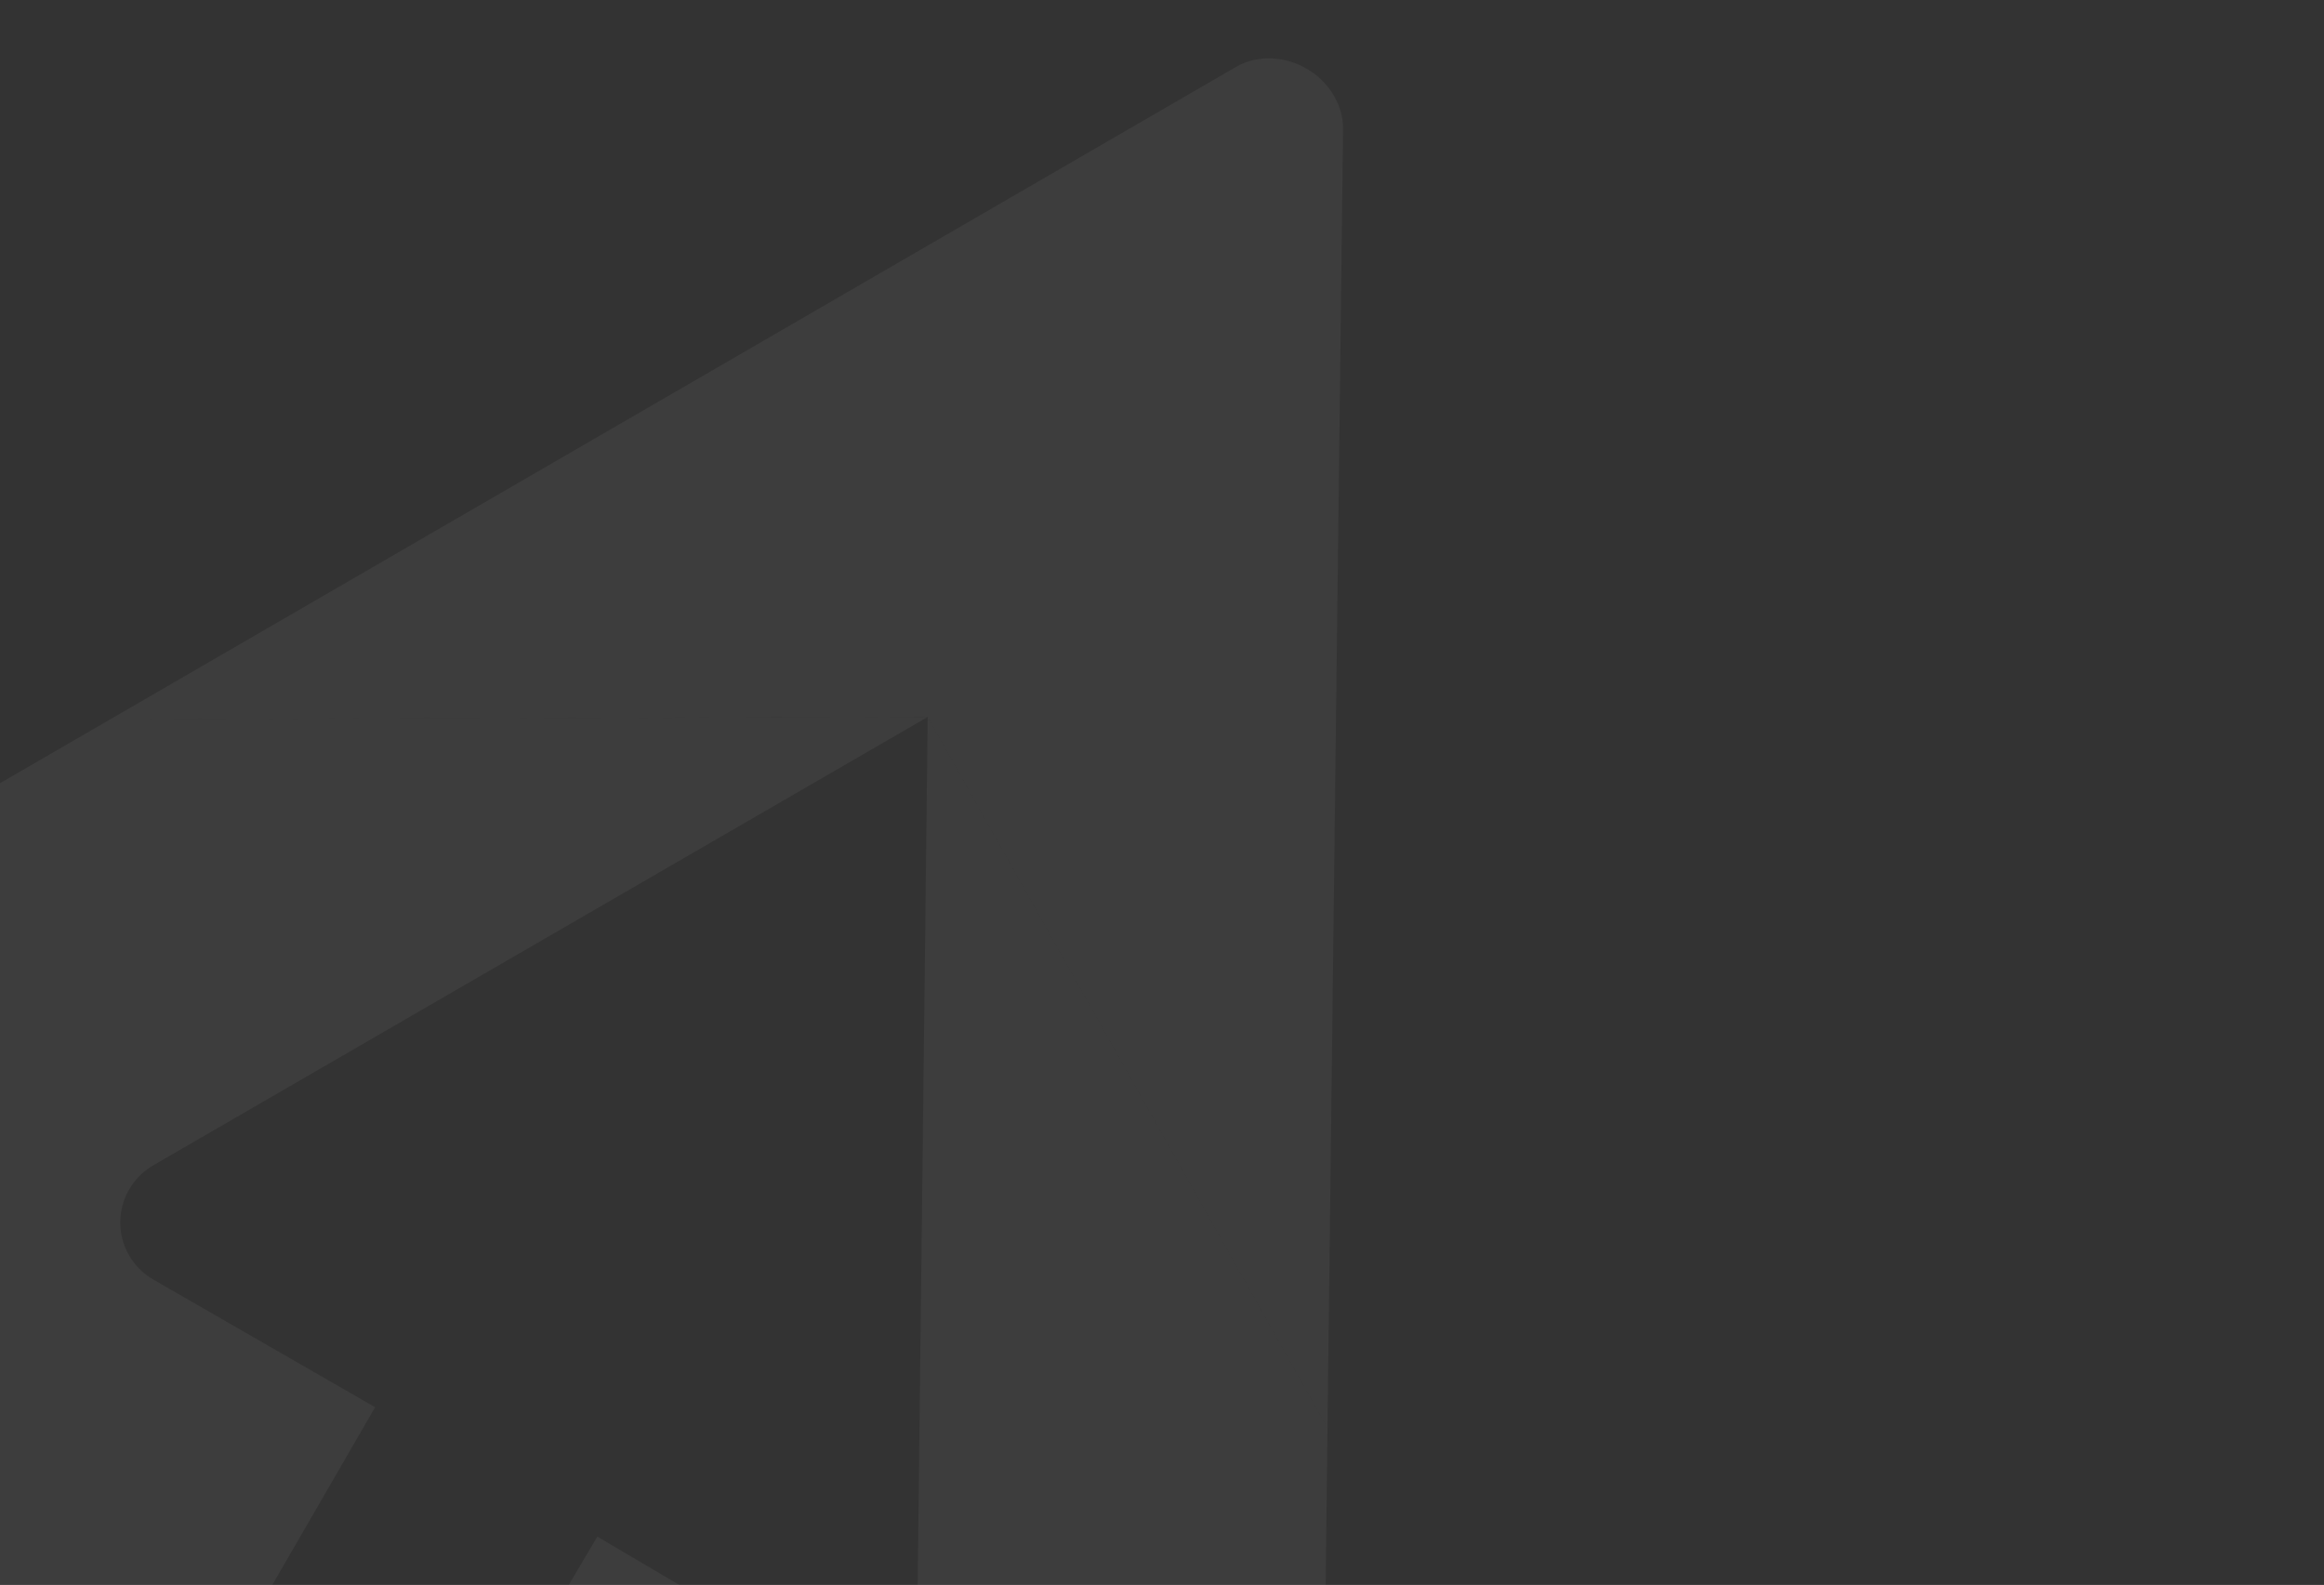 <svg xmlns="http://www.w3.org/2000/svg" width="283" height="193" viewBox="0 0 283 193" fill="none"><rect x="0" y="0" width="283" height="193" fill="#333333" stroke="none"/><g clip-path="url(#clip0_952_46321)"><path d="M72.739 187.112L99.6 202.942C100.813 203.652 102.192 204.032 103.599 204.043C105.006 204.054 106.392 203.695 107.618 203.003C108.845 202.311 109.868 201.31 110.586 200.1C111.304 198.89 111.692 197.513 111.711 196.107L112.965 87.308L161.654 173.899L160.758 250.332C160.53 270.766 138.265 283.33 120.661 272.965L47.462 229.834L72.739 187.112Z" fill="white" fill-opacity="0.05"></path><path d="M20.828 214.31L-52.794 171.904C-70.496 161.708 -70.48 136.172 -52.77 125.935L13.469 87.566L112.961 87.311L18.66 141.907C17.44 142.614 16.427 143.629 15.723 144.85C15.019 146.071 14.649 147.454 14.648 148.862C14.648 150.27 15.019 151.653 15.722 152.871C16.426 154.09 17.439 155.102 18.658 155.805L45.682 171.358L20.828 214.31Z" fill="white" fill-opacity="0.05"></path><path d="M13.468 87.565L150.537 8.131C153.29 6.542 156.737 6.933 159.118 8.37C161.542 9.73 163.582 12.539 163.551 15.709L161.654 173.898L112.965 87.307L13.468 87.565Z" fill="white" fill-opacity="0.05"></path></g><defs><clipPath id="clip0_952_46321"><rect width="277.846" height="235.624" fill="white" transform="matrix(-0.866 0.5 0.5 0.866 164.621 0)"></rect></clipPath></defs></svg>